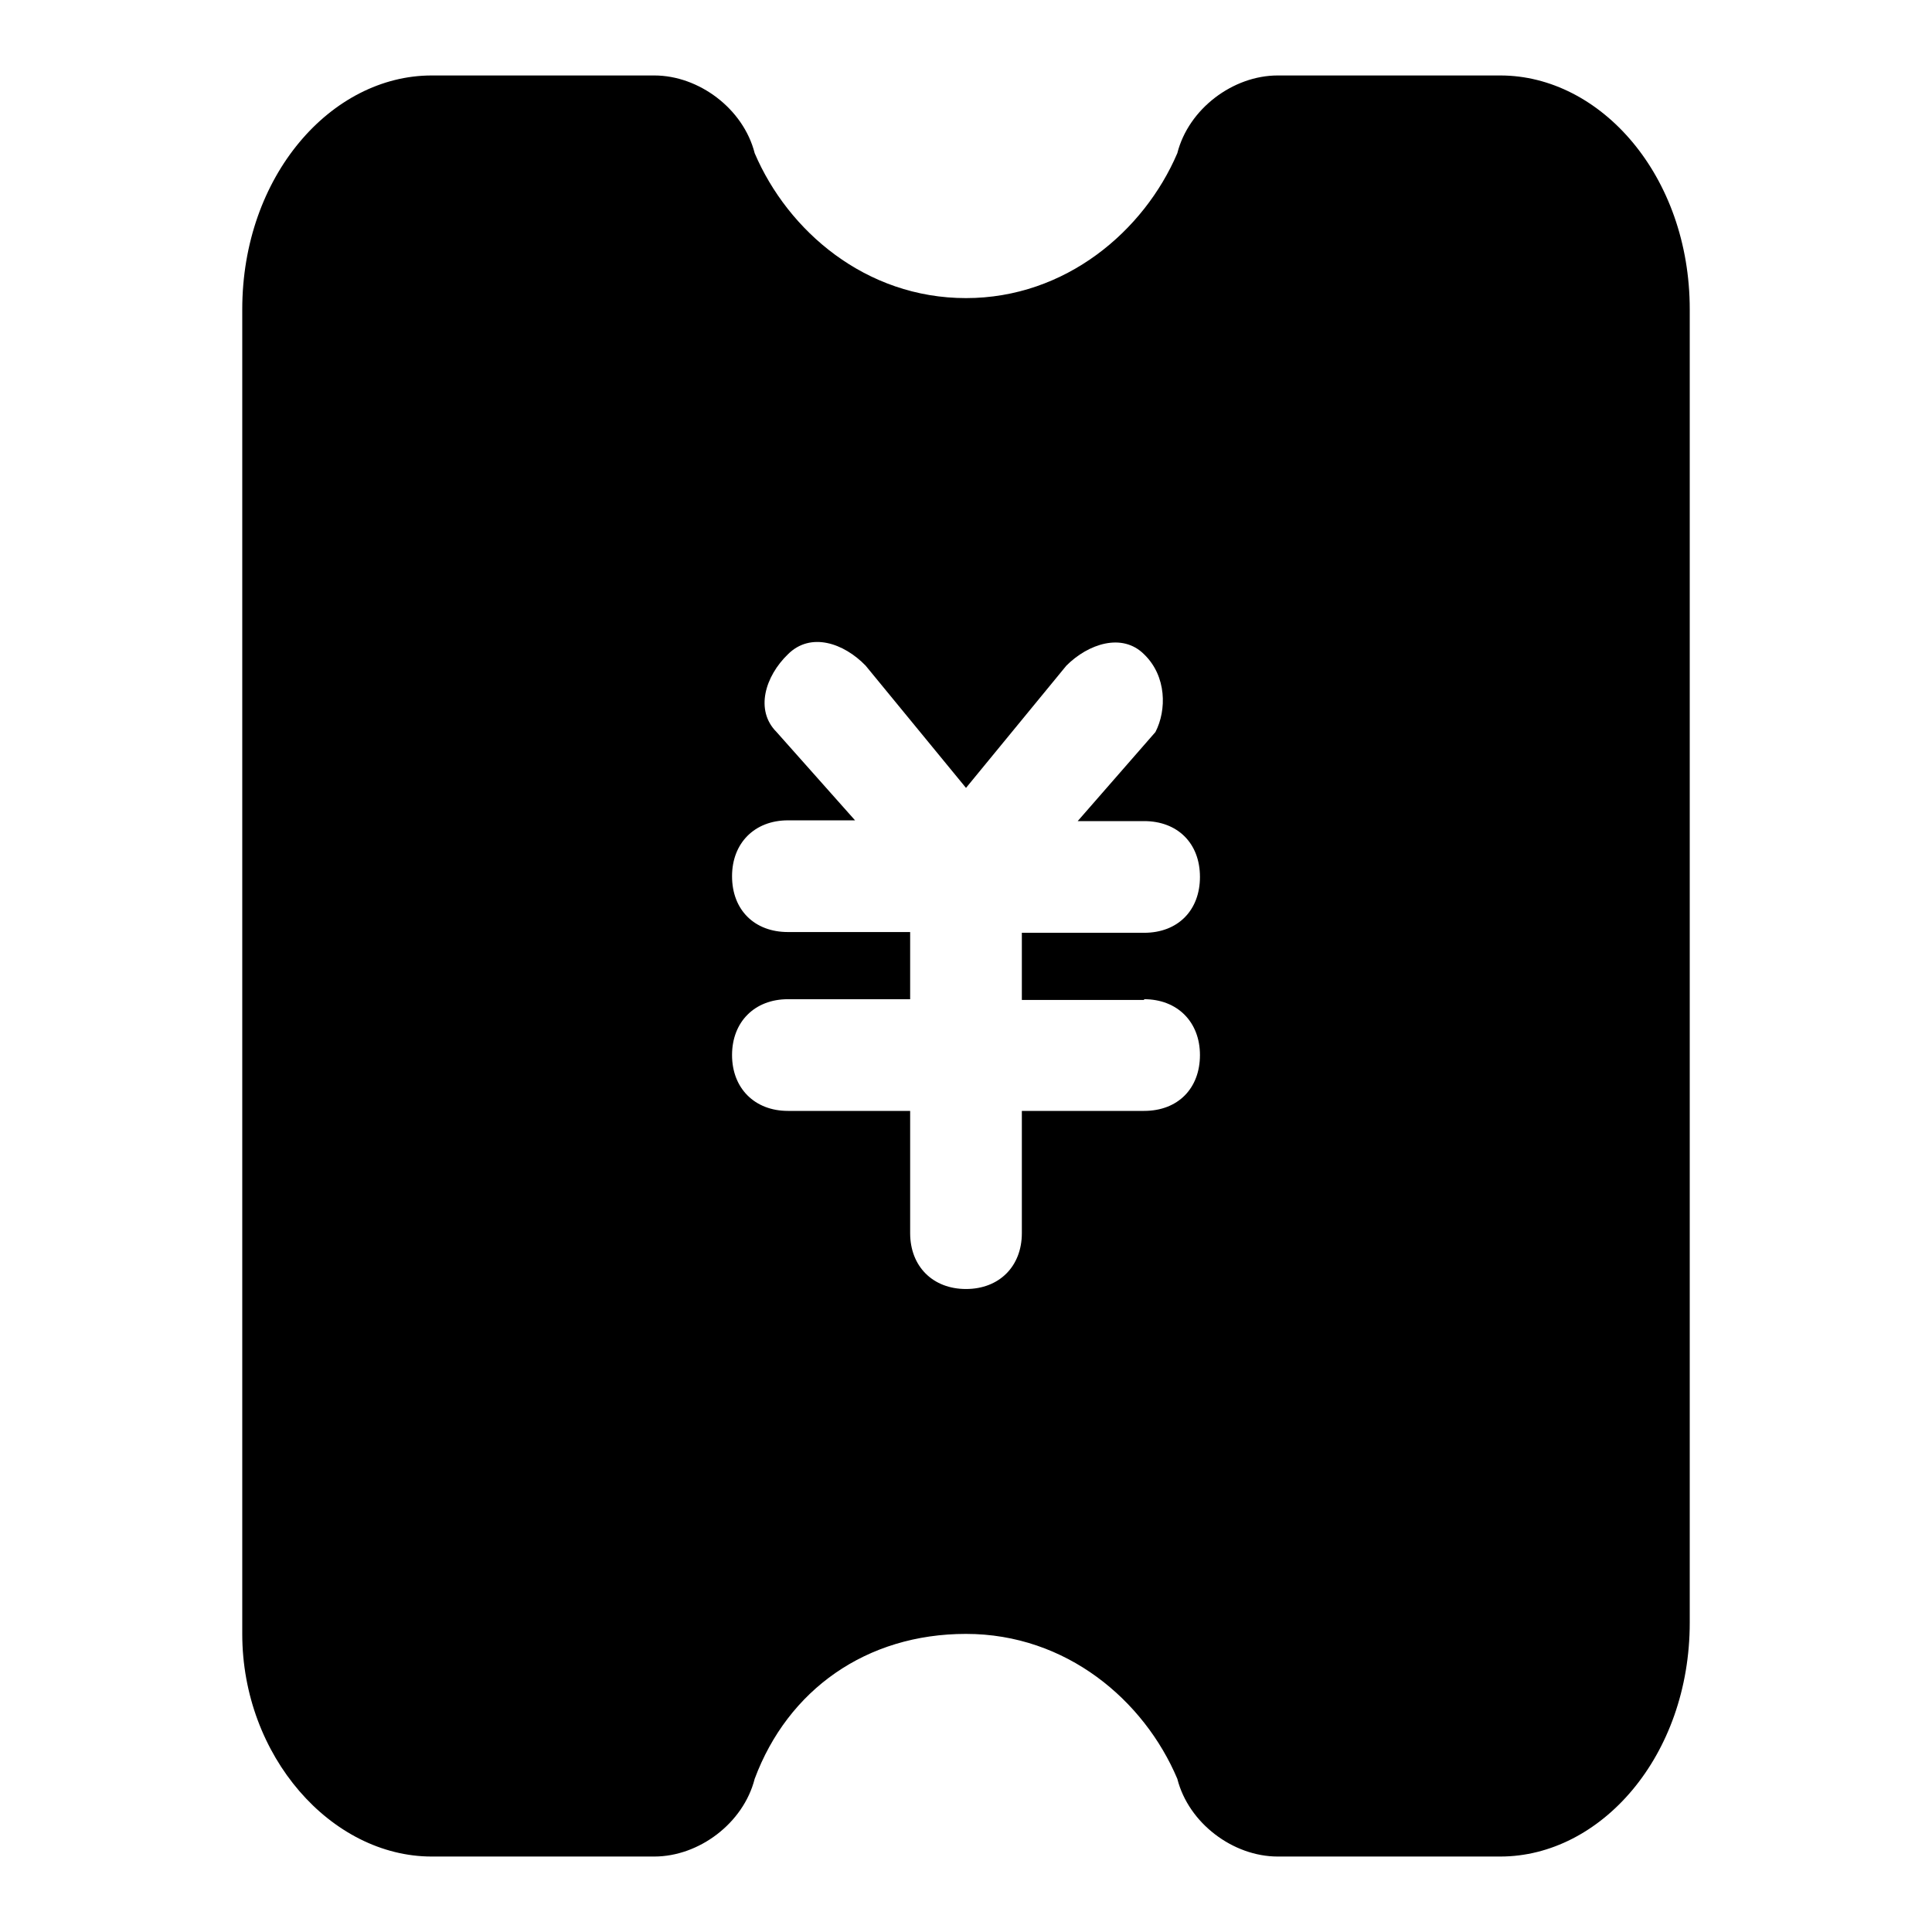 <?xml version="1.0" encoding="utf-8"?>
<!-- Svg Vector Icons : http://www.onlinewebfonts.com/icon -->
<!DOCTYPE svg PUBLIC "-//W3C//DTD SVG 1.1//EN" "http://www.w3.org/Graphics/SVG/1.1/DTD/svg11.dtd">
<svg version="1.1" xmlns="http://www.w3.org/2000/svg" xmlns:xlink="http://www.w3.org/1999/xlink" x="0px" y="0px" viewBox="0 0 256 256" enable-background="new 0 0 256 256" xml:space="preserve">
<g> <path fill="#000000" d="M198.8,10h-29.5c-5.9,0-11.8,4.4-13.3,10.3c-4.4,10.3-14.8,19.2-28,19.2c-13.3,0-23.6-8.9-28-19.2 C98.5,14.4,92.6,10,86.7,10H57.2c-13.3,0-25.1,13.3-25.1,31v175.5c0,16.2,11.8,29.5,25.1,29.5h29.5c5.9,0,11.8-4.4,13.3-10.3 c4.4-11.8,14.8-19.2,28-19.2c13.3,0,23.6,8.8,28,19.2c1.5,5.9,7.4,10.3,13.3,10.3h29.5c13.3,0,25.1-13.3,25.1-31V41 C223.9,23.3,212.1,10,198.8,10z M151.6,132.4c4.4,0,7.4,3,7.4,7.4c0,4.4-2.9,7.4-7.4,7.4h-16.2v16.2c0,4.4-3,7.4-7.4,7.4 s-7.4-3-7.4-7.4v-16.2h-16.2c-4.4,0-7.4-3-7.4-7.4c0-4.4,3-7.4,7.4-7.4h16.2v-8.9h-16.2c-4.4,0-7.4-2.9-7.4-7.4 c0-4.4,3-7.4,7.4-7.4h8.9L102.9,97c-2.9-2.9-1.5-7.4,1.5-10.3c3-3,7.4-1.5,10.3,1.5l13.3,16.2l13.3-16.2c2.9-2.9,7.4-4.4,10.3-1.5 c3,2.9,3,7.4,1.5,10.3l-10.3,11.8h8.8c4.4,0,7.4,2.9,7.4,7.4c0,4.4-2.9,7.4-7.4,7.4h-16.2v8.9H151.6z"/></g>
</svg>
